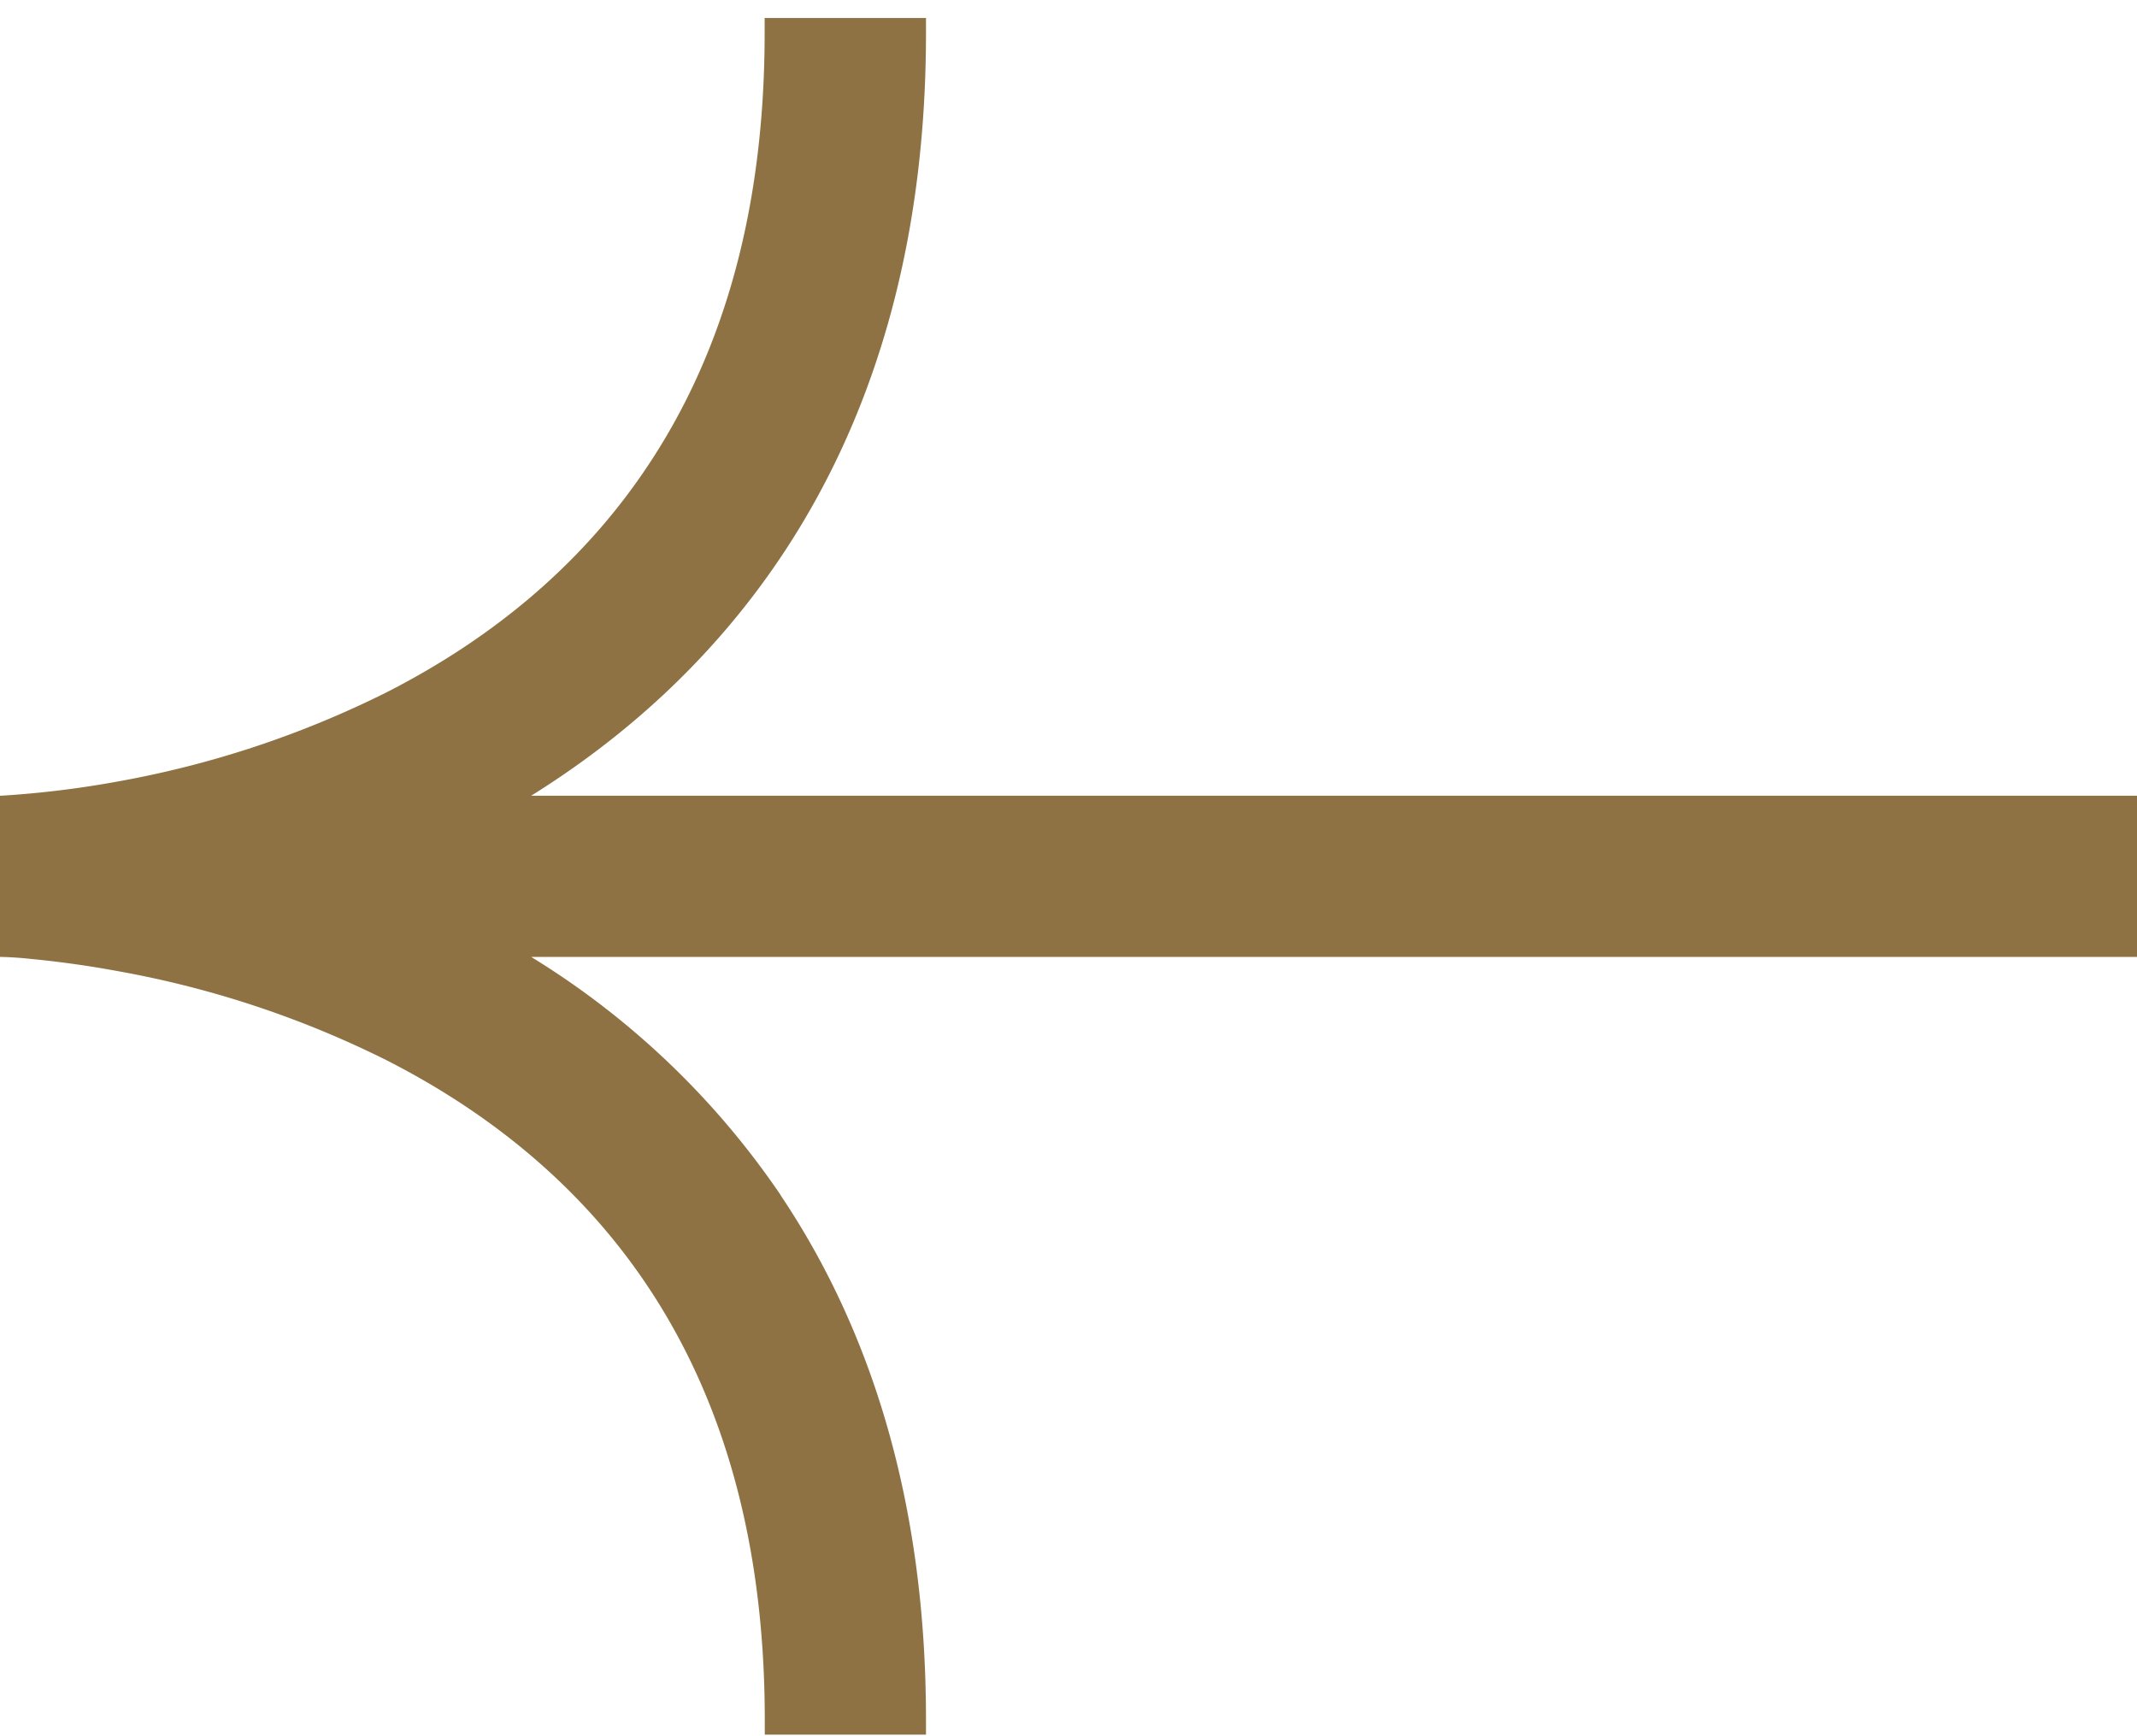 <svg width="16" height="13" fill="none" xmlns="http://www.w3.org/2000/svg"><path fill-rule="evenodd" clip-rule="evenodd" d="M5.844 8.947a6.124 6.124 0 0 0-1.867-1.782H16V5.958H3.977c.68-.424 1.34-1 1.866-1.782.665-.99 1.09-2.276 1.09-3.929V.135H5.725v.112c0 1.436-.365 2.483-.885 3.256-.522.778-1.223 1.312-1.944 1.68A7.433 7.433 0 0 1 .89 5.85a7.374 7.374 0 0 1-.881.108H0v1.207h.01a2.679 2.679 0 0 1 .221.015c.157.015.385.042.66.093a7.433 7.433 0 0 1 2.006.667c.721.368 1.423.902 1.945 1.68.519.773.884 1.82.884 3.256v.112h1.207v-.112c0-1.653-.425-2.939-1.09-3.929Z" fill="#8E7243"/></svg>